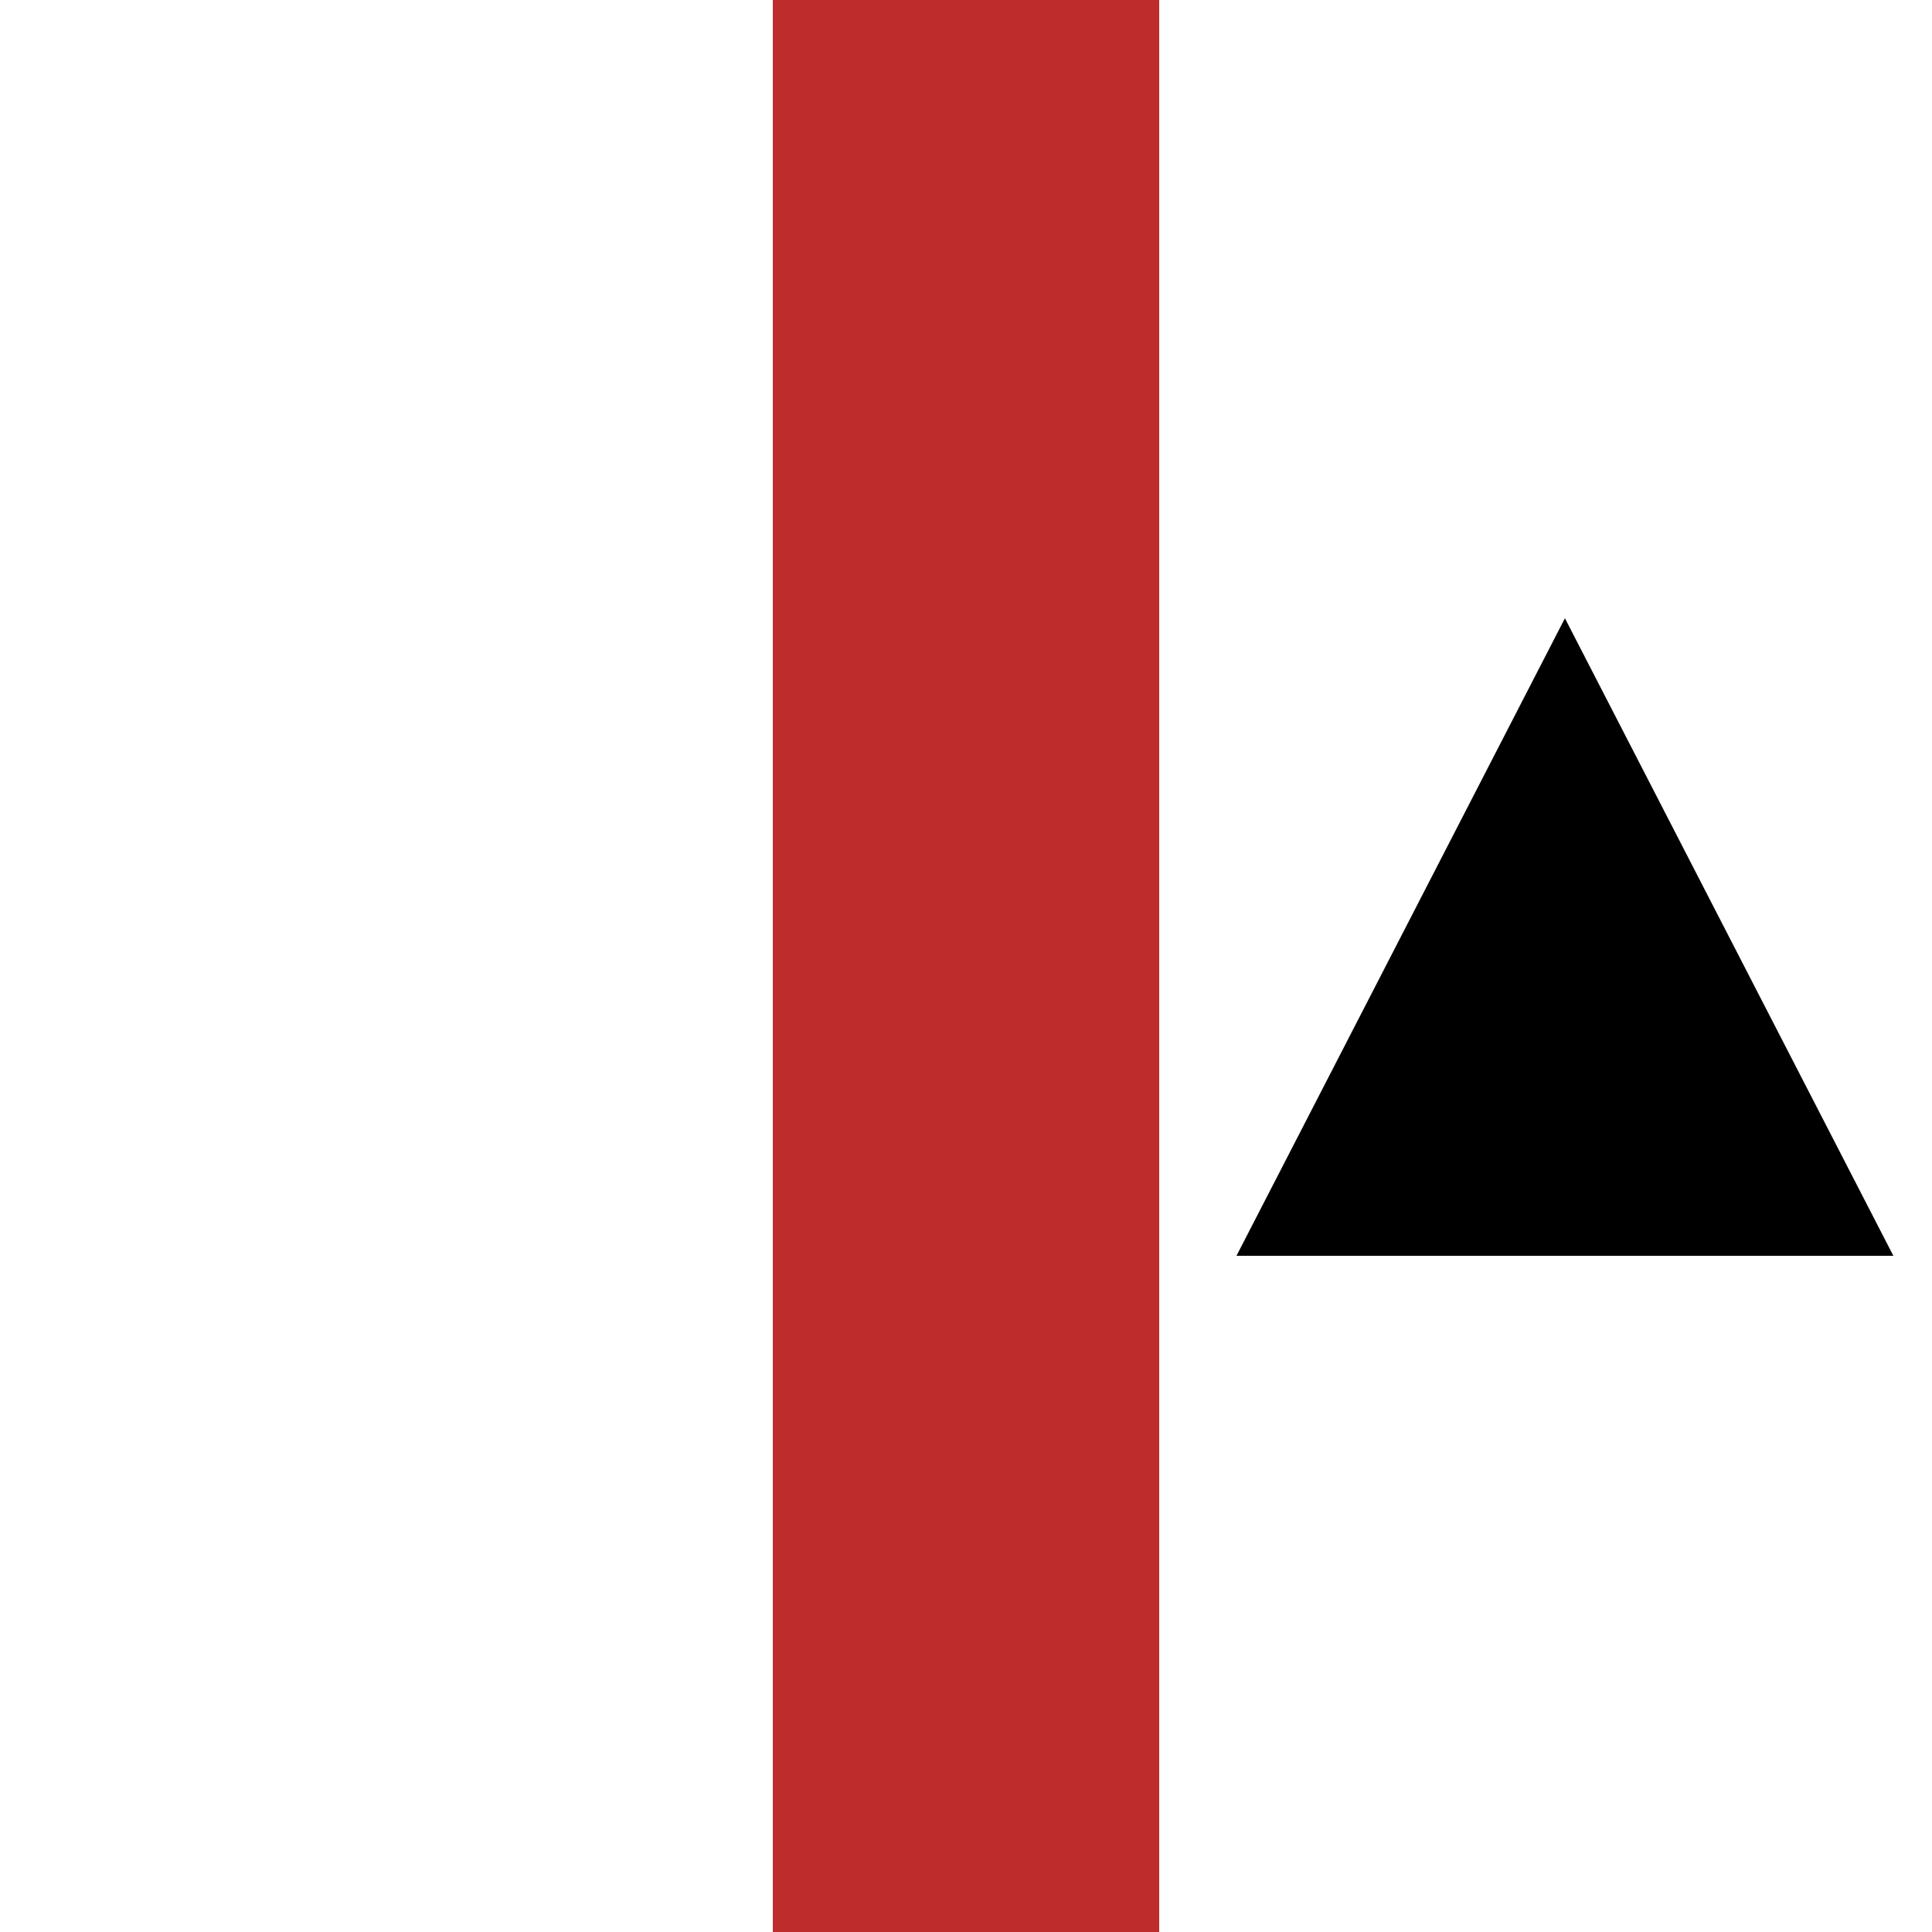 <?xml version="1.0" encoding="UTF-8" standalone="no"?>
<!-- Created by Erik Baas for Wikipedia -->
<svg width="500" height="500" xmlns="http://www.w3.org/2000/svg">
 <title>STRSummit</title>
 <path d="M 250,0 V 500" stroke-width="100" stroke="#be2d2c" />
 <polygon fill="black" points="405,160 490,325 320,325" />
</svg>
